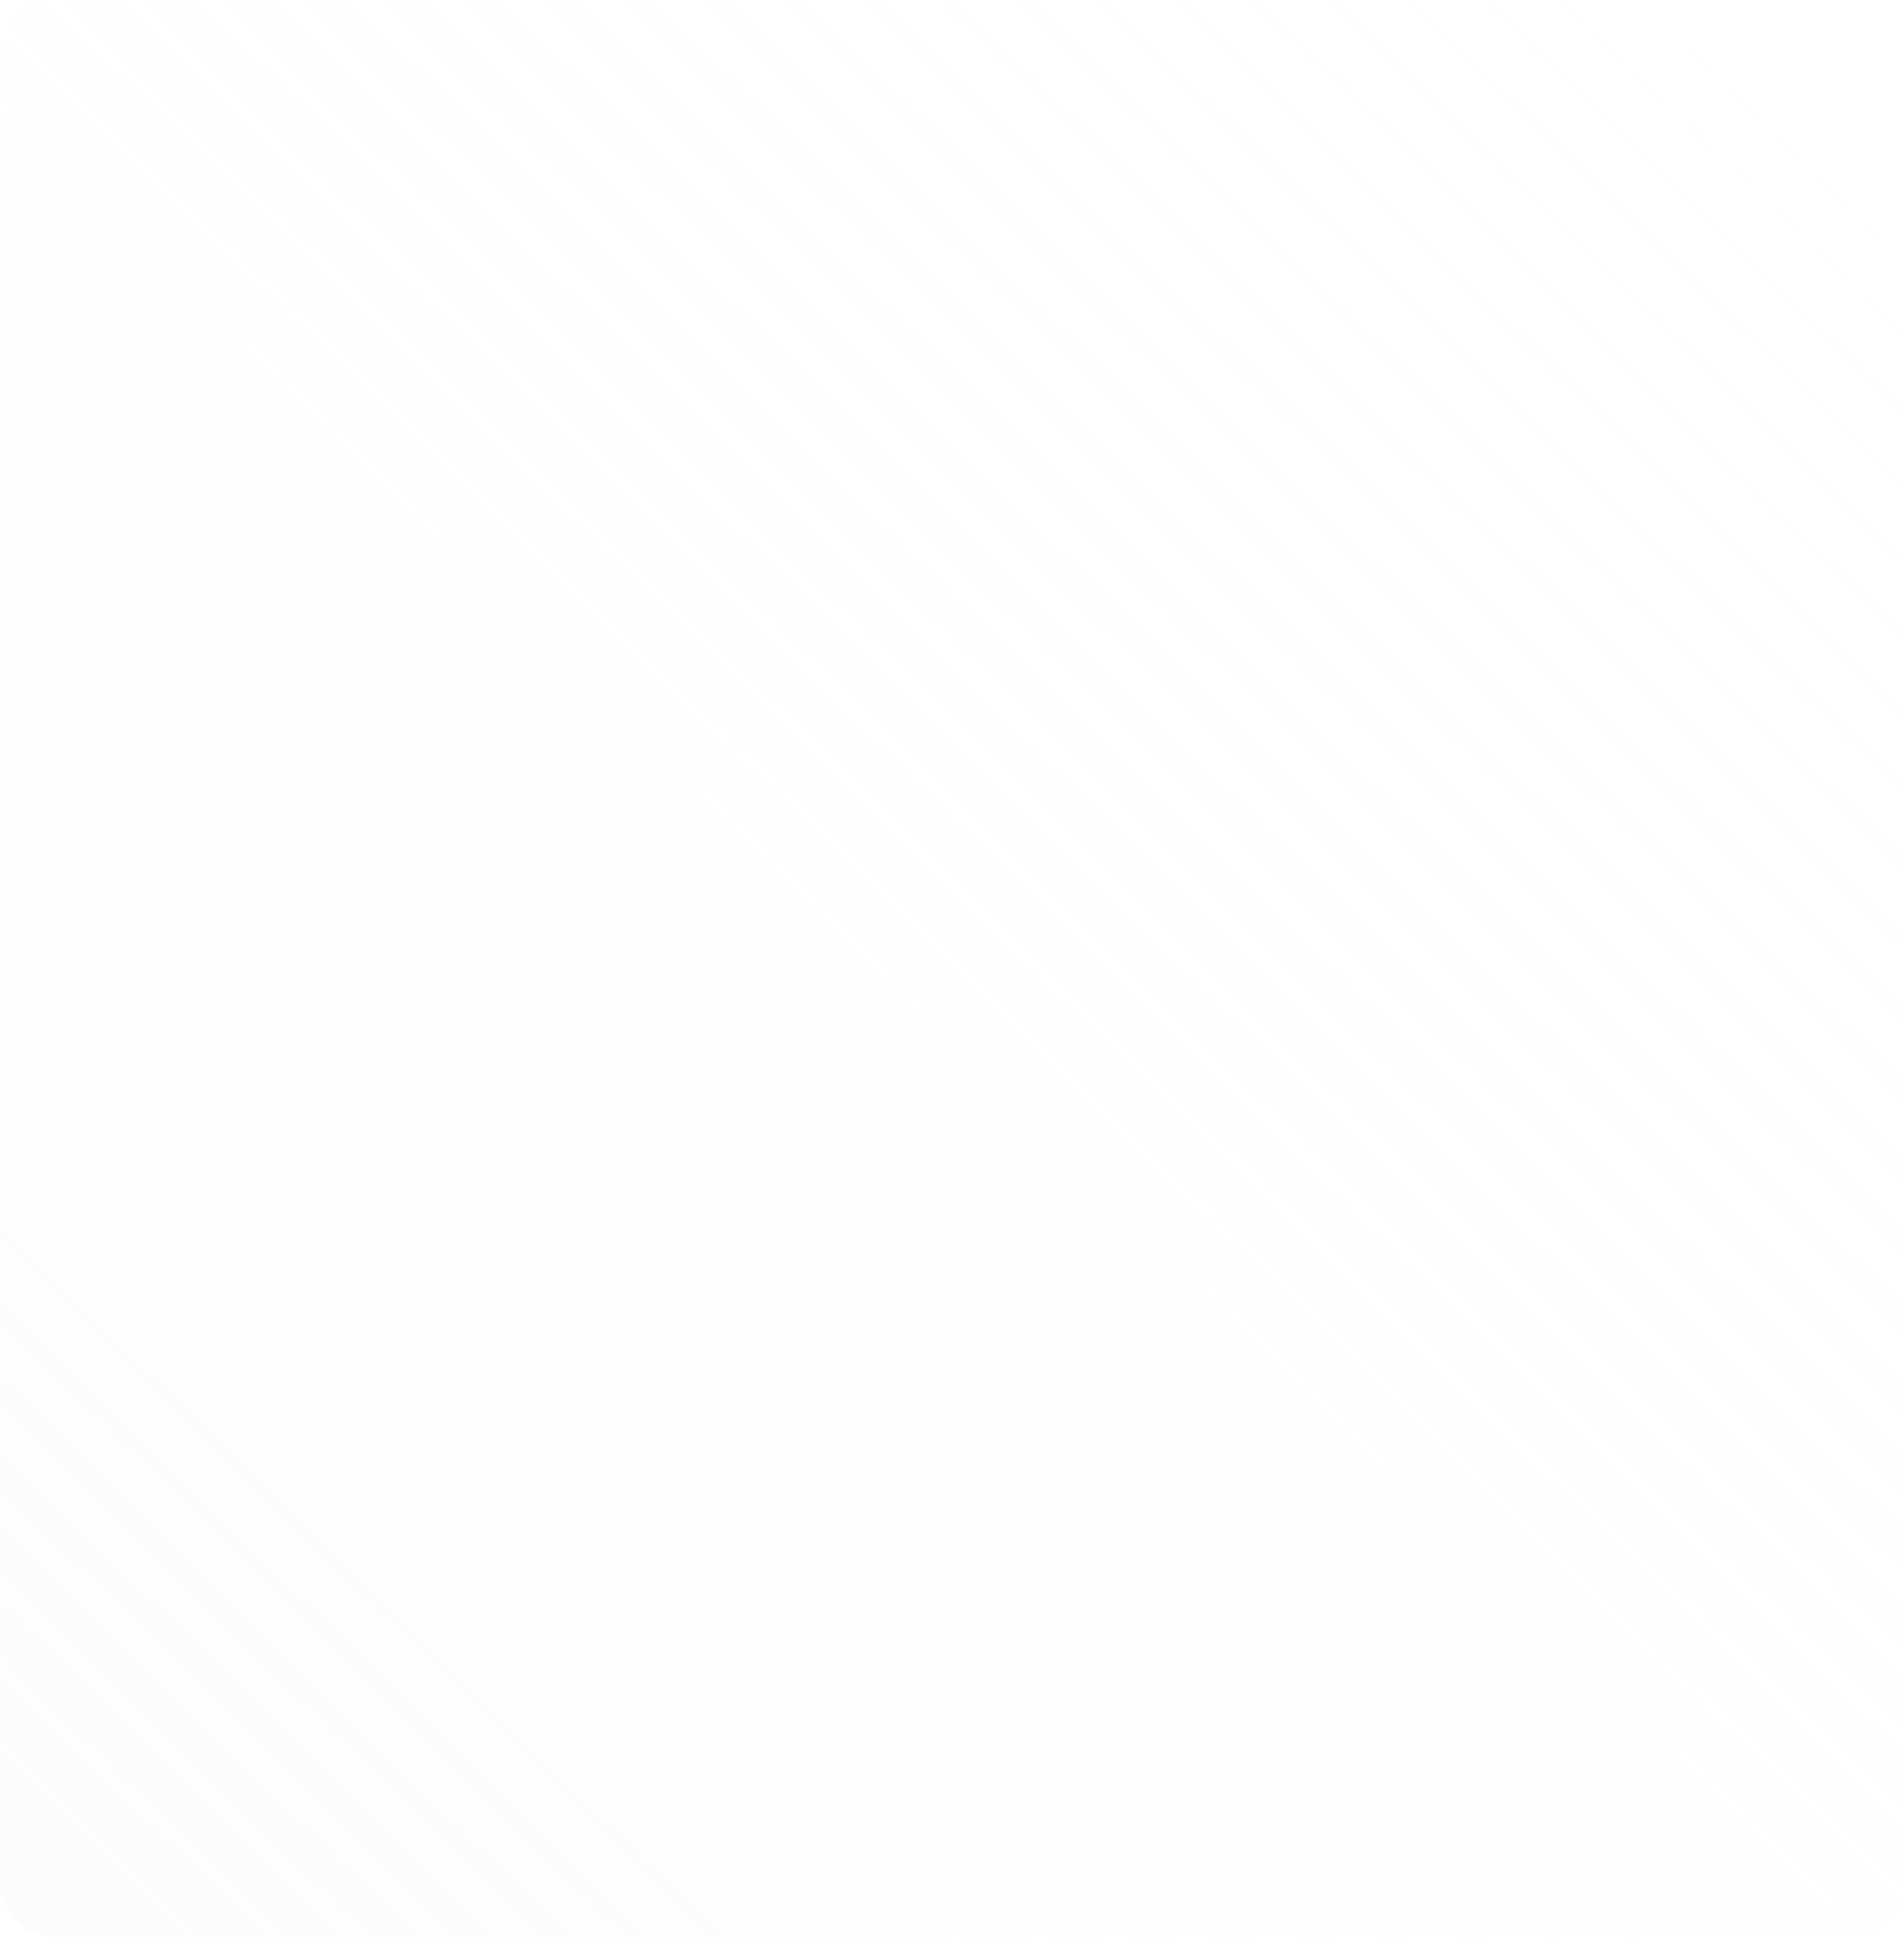 <?xml version="1.0" encoding="UTF-8"?> <svg xmlns="http://www.w3.org/2000/svg" xmlns:xlink="http://www.w3.org/1999/xlink" width="1160" height="1180" viewBox="0 0 1160 1180" fill="none"><desc> Created with Pixso. </desc><defs><filter id="filter_855_60012_dd" x="0" y="0" width="1160" height="1180" filterUnits="userSpaceOnUse" color-interpolation-filters="sRGB"><feFlood flood-opacity="0" result="BackgroundImageFix"></feFlood><feGaussianBlur in="BackgroundImage" stdDeviation="10"></feGaussianBlur><feComposite in2="SourceAlpha" operator="in" result="effect_backgroundBlur_1"></feComposite><feBlend mode="normal" in="SourceGraphic" in2="effect_backgroundBlur_1" result="shape"></feBlend></filter><linearGradient x1="0" y1="1180" x2="1160" y2="0" id="paint_linear_855_60012_0" gradientUnits="userSpaceOnUse"><stop stop-color="#EFEFEF" stop-opacity="0.2"></stop><stop offset="1" stop-color="#FFFFFF" stop-opacity="0"></stop></linearGradient><linearGradient x1="580" y1="0" x2="580" y2="1180" id="paint_linear_855_60012_1" gradientUnits="userSpaceOnUse"><stop stop-color="#FFFFFF" stop-opacity="0.694"></stop><stop offset="1" stop-color="#FFFFFF" stop-opacity="0"></stop></linearGradient></defs><g filter="url(#filter_855_60012_dd)"><rect id="Rectangle 18" rx="32" width="1160" height="1180" fill="url(#paint_linear_855_60012_0)" fill-opacity="1"></rect><rect id="Rectangle 18" x="0.5" y="0.5" rx="32" width="1159" height="1179" stroke="url(#paint_linear_855_60012_1)" stroke-opacity="1" stroke-width="1"></rect></g></svg> 